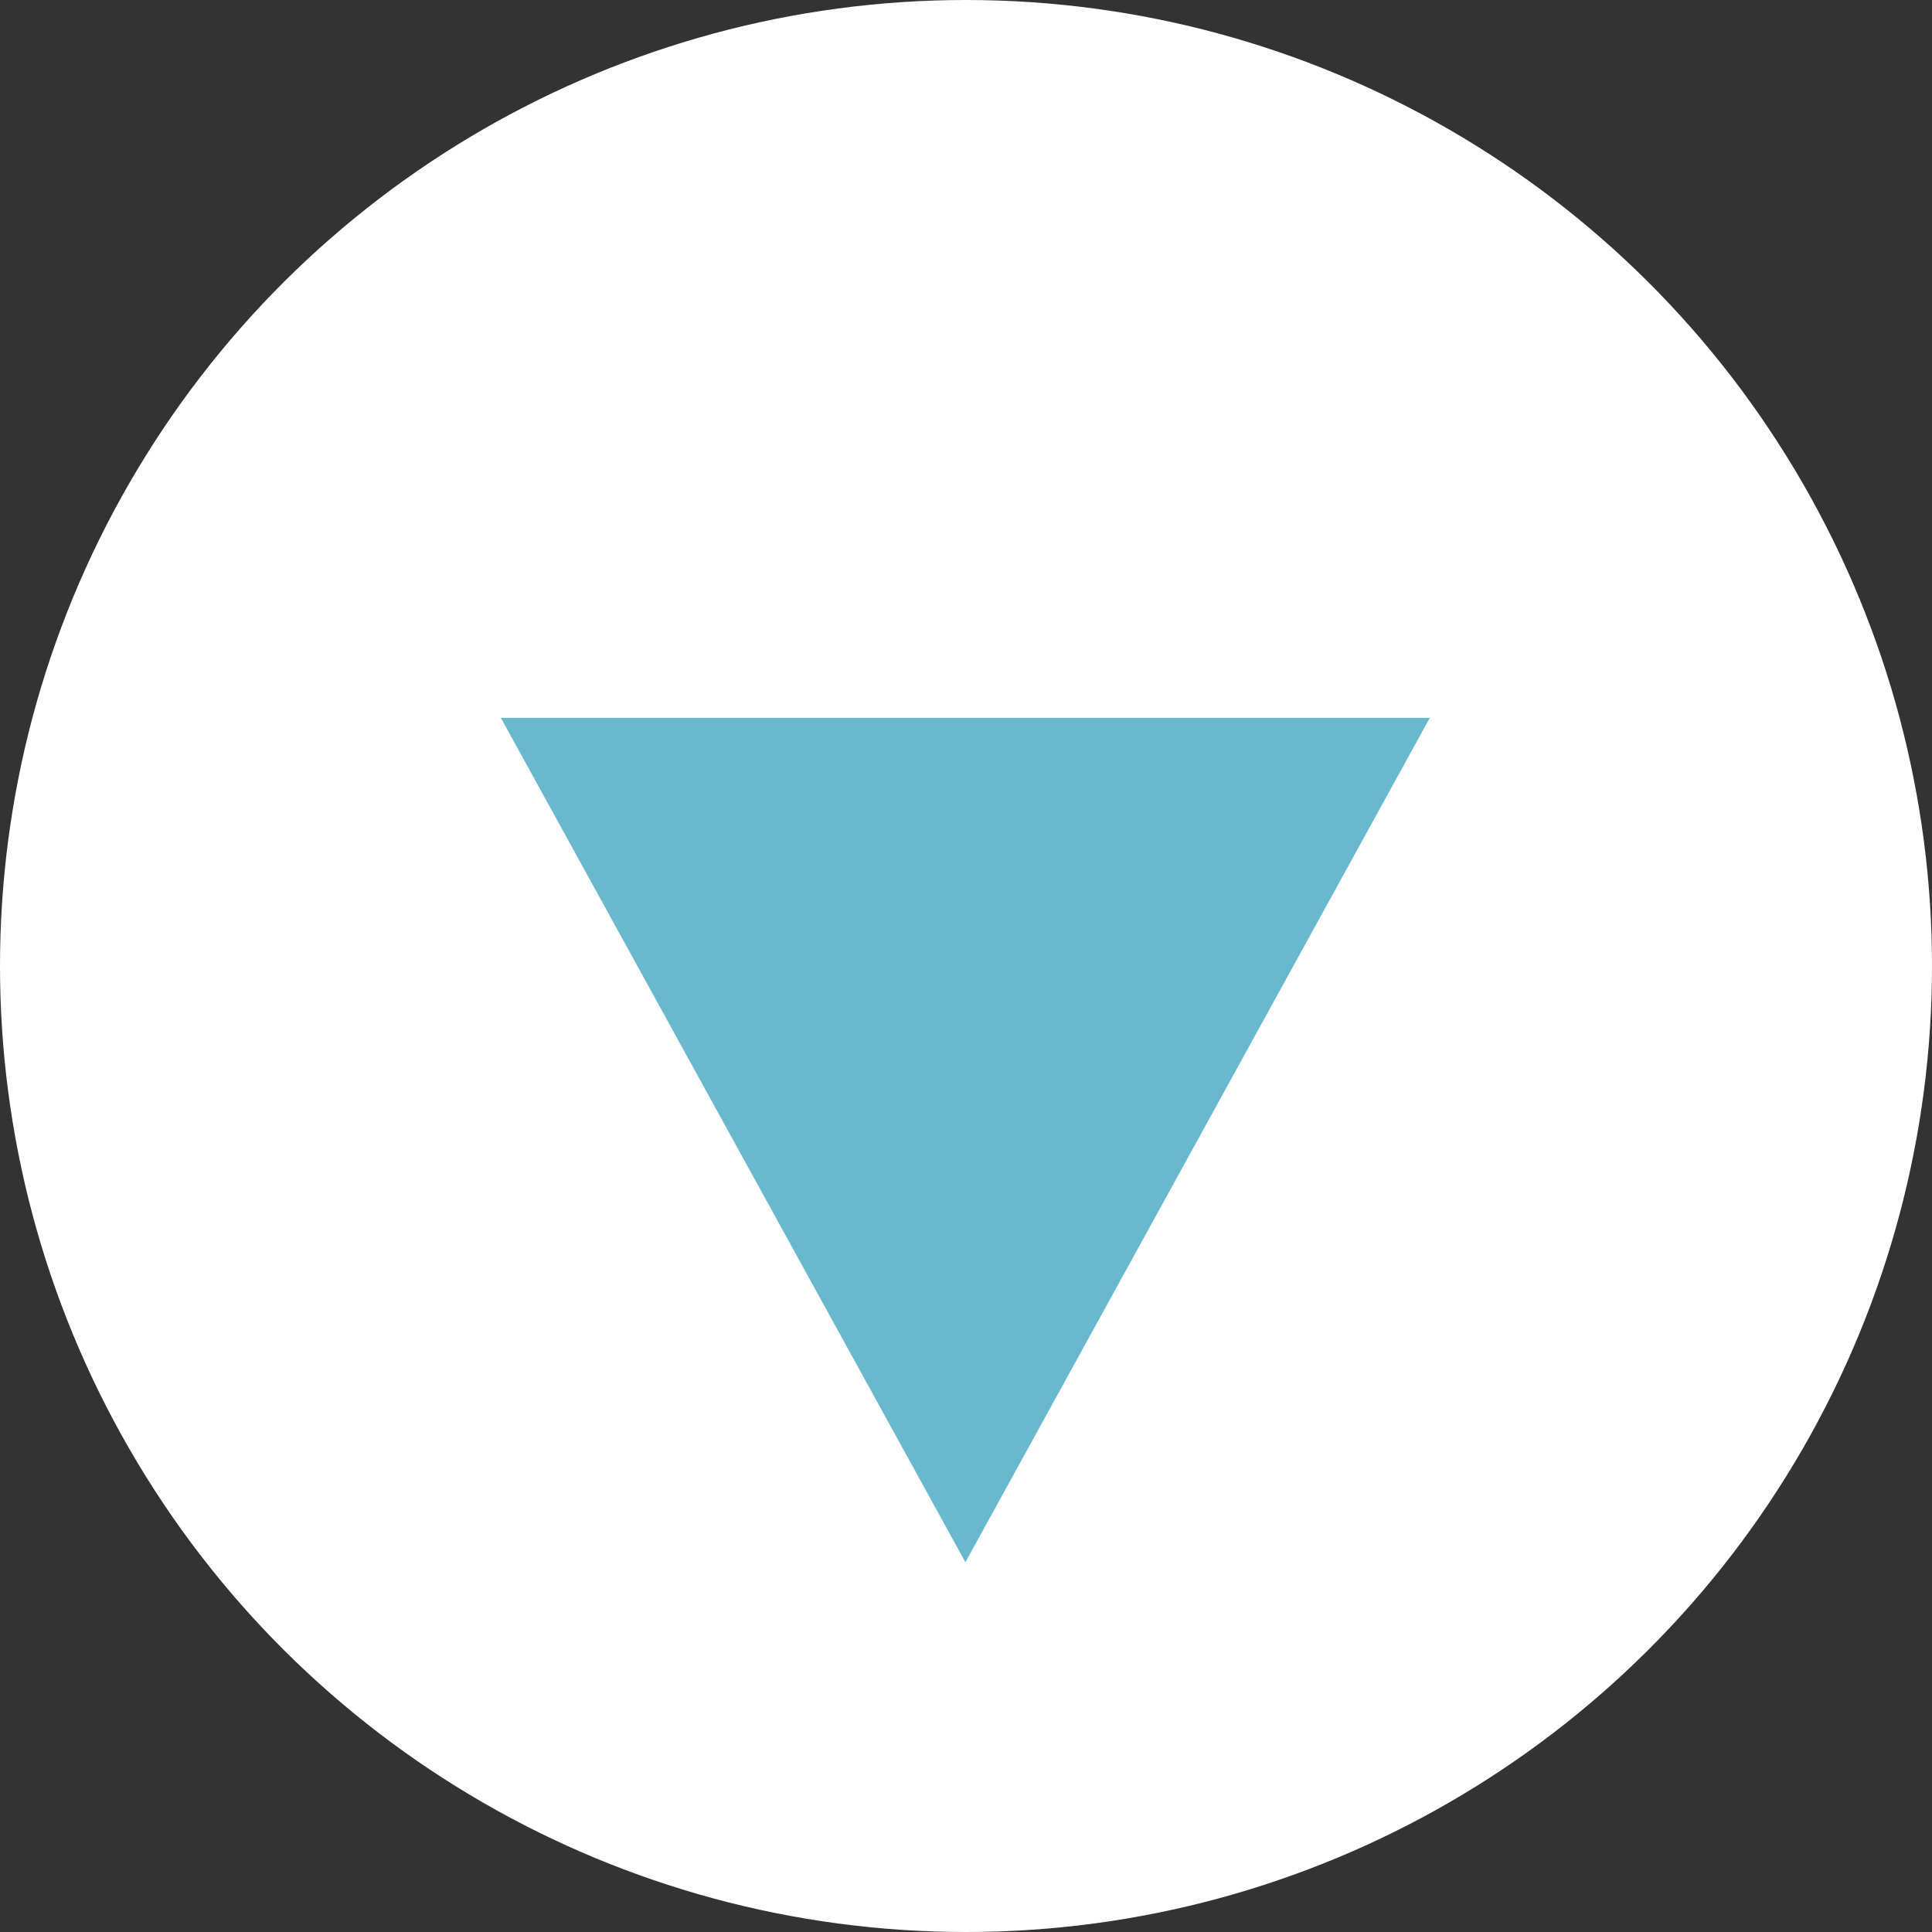 <svg xmlns="http://www.w3.org/2000/svg" width="13" height="13" viewBox="0 0 13 13">
  <rect x="0" y="0" width="13" height="13" fill="#333333" stroke="none"/>
  <g id="コンポーネント_1_5" data-name="コンポーネント 1 – 5" transform="translate(13) rotate(90)">
    <circle id="楕円形_4" data-name="楕円形 4" cx="6.5" cy="6.5" r="6.5" fill="#fff"/>
    <path id="多角形_1" data-name="多角形 1" d="M3.125,0,6.251,5.682H0Z" transform="translate(10.512 3.379) rotate(90)" fill="#68b9ce"/>
  </g>
</svg>

